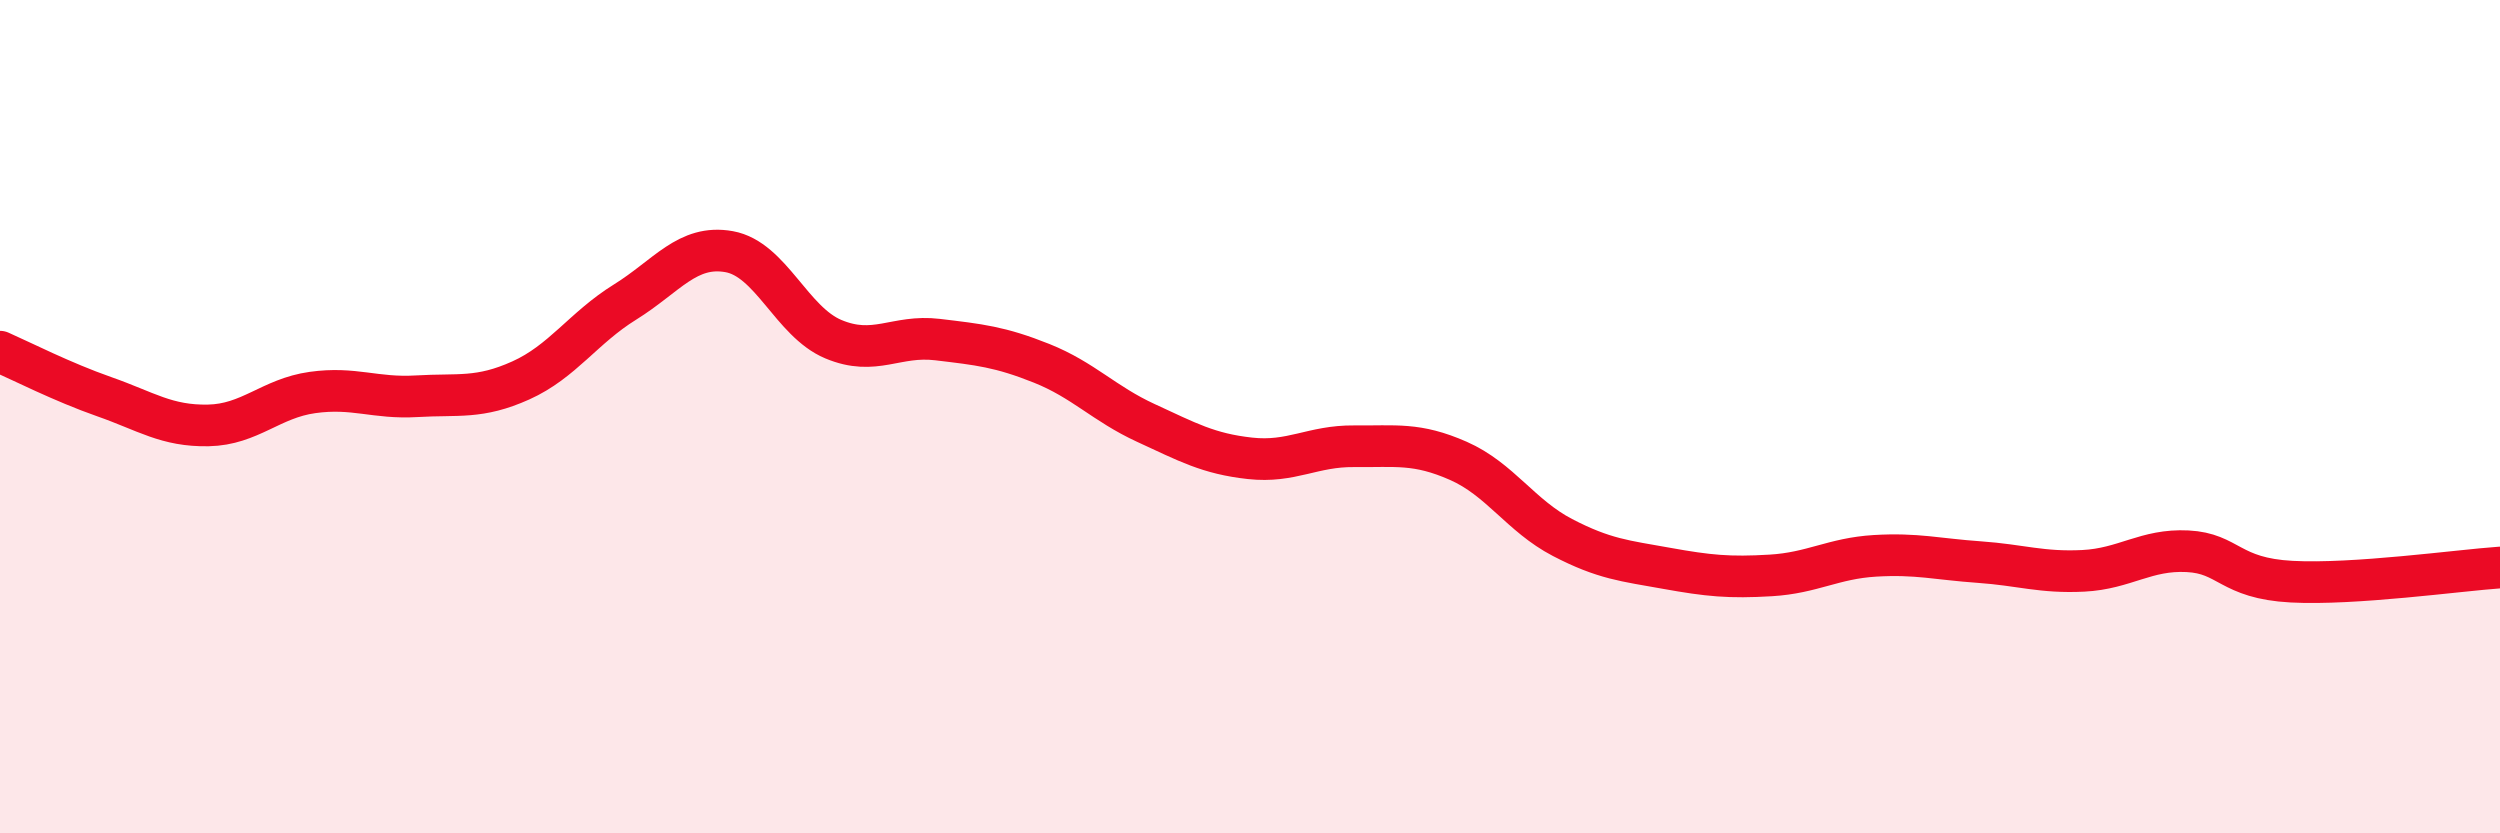 
    <svg width="60" height="20" viewBox="0 0 60 20" xmlns="http://www.w3.org/2000/svg">
      <path
        d="M 0,8.44 C 0.5,8.66 1.5,9.17 2.5,9.52 C 3.5,9.87 4,10.23 5,10.21 C 6,10.19 6.5,9.56 7.5,9.42 C 8.5,9.28 9,9.57 10,9.51 C 11,9.45 11.5,9.58 12.5,9.13 C 13.5,8.68 14,7.87 15,7.25 C 16,6.63 16.5,5.86 17.5,6.04 C 18.5,6.22 19,7.72 20,8.14 C 21,8.56 21.5,8.03 22.5,8.15 C 23.5,8.27 24,8.32 25,8.72 C 26,9.12 26.5,9.69 27.5,10.15 C 28.5,10.61 29,10.89 30,11 C 31,11.11 31.5,10.7 32.5,10.71 C 33.5,10.72 34,10.62 35,11.06 C 36,11.5 36.5,12.38 37.5,12.9 C 38.5,13.42 39,13.46 40,13.64 C 41,13.82 41.5,13.87 42.5,13.81 C 43.5,13.75 44,13.4 45,13.34 C 46,13.28 46.5,13.42 47.5,13.49 C 48.5,13.56 49,13.75 50,13.7 C 51,13.65 51.5,13.18 52.5,13.23 C 53.5,13.28 53.5,13.88 55,13.96 C 56.5,14.04 59,13.69 60,13.62L60 20L0 20Z"
        fill="#EB0A25"
        opacity="0.1"
        stroke-linecap="round"
        stroke-linejoin="round"
      />
      <path
        d="M 0,8.44 C 0.5,8.66 1.5,9.17 2.5,9.52 C 3.5,9.87 4,10.23 5,10.21 C 6,10.19 6.5,9.56 7.5,9.42 C 8.5,9.28 9,9.57 10,9.51 C 11,9.45 11.5,9.58 12.5,9.13 C 13.5,8.68 14,7.87 15,7.25 C 16,6.63 16.5,5.86 17.5,6.04 C 18.5,6.22 19,7.72 20,8.14 C 21,8.56 21.5,8.03 22.5,8.15 C 23.5,8.27 24,8.32 25,8.72 C 26,9.12 26.5,9.69 27.5,10.15 C 28.5,10.61 29,10.89 30,11 C 31,11.11 31.5,10.7 32.5,10.71 C 33.5,10.72 34,10.62 35,11.06 C 36,11.5 36.5,12.38 37.5,12.9 C 38.5,13.42 39,13.46 40,13.64 C 41,13.82 41.5,13.87 42.5,13.81 C 43.5,13.75 44,13.4 45,13.34 C 46,13.28 46.5,13.42 47.5,13.49 C 48.5,13.56 49,13.75 50,13.7 C 51,13.65 51.5,13.18 52.5,13.23 C 53.5,13.28 53.5,13.88 55,13.96 C 56.5,14.04 59,13.69 60,13.62"
        stroke="#EB0A25"
        stroke-width="1"
        fill="none"
        stroke-linecap="round"
        stroke-linejoin="round"
      />
    </svg>
  